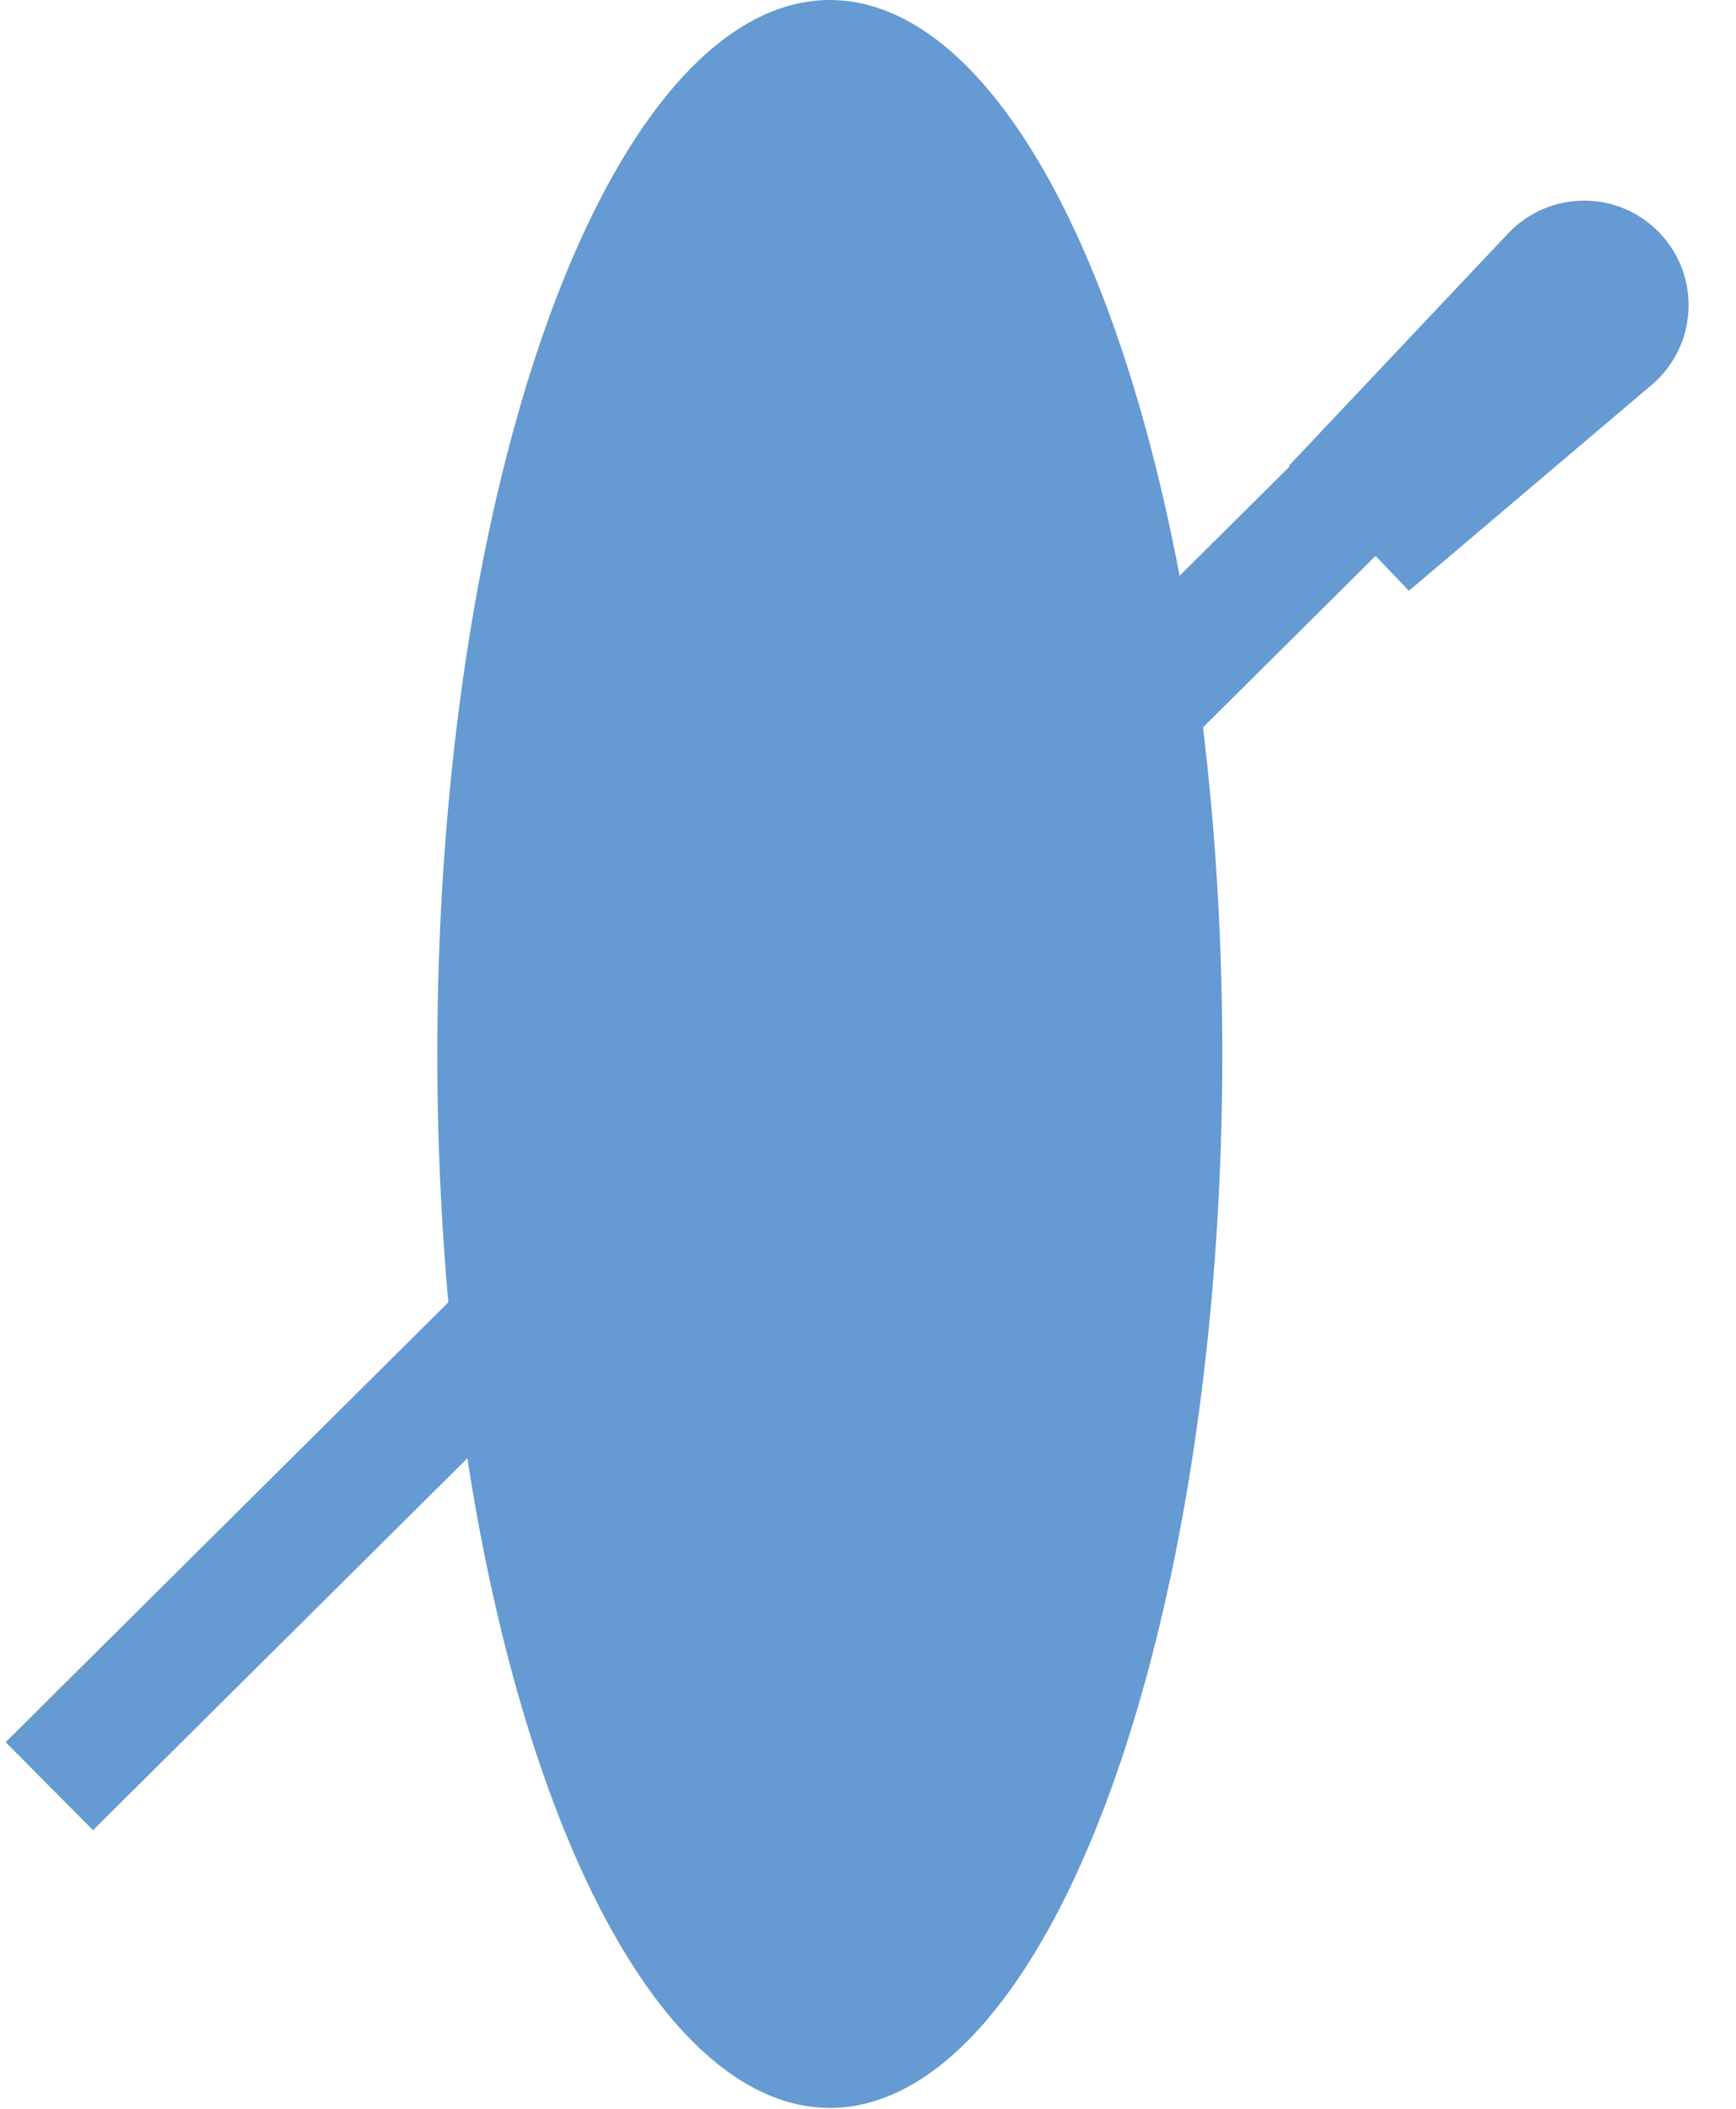 <?xml version="1.0" encoding="UTF-8"?> <svg xmlns="http://www.w3.org/2000/svg" width="56" height="68" viewBox="0 0 56 68" fill="none"> <ellipse cx="26.768" cy="33.986" rx="12.661" ry="33.986" fill="#659AD2"></ellipse> <line x1="1.591" y1="57.597" x2="47.279" y2="12.221" stroke="#659AD2" stroke-width="4"></line> <path d="M41.583 15.012L48.649 7.527C49.977 6.121 52.212 6.117 53.544 7.519V7.519C54.877 8.923 54.757 11.159 53.28 12.411L45.449 19.05L41.583 15.012Z" fill="#659AD2"></path> </svg> 